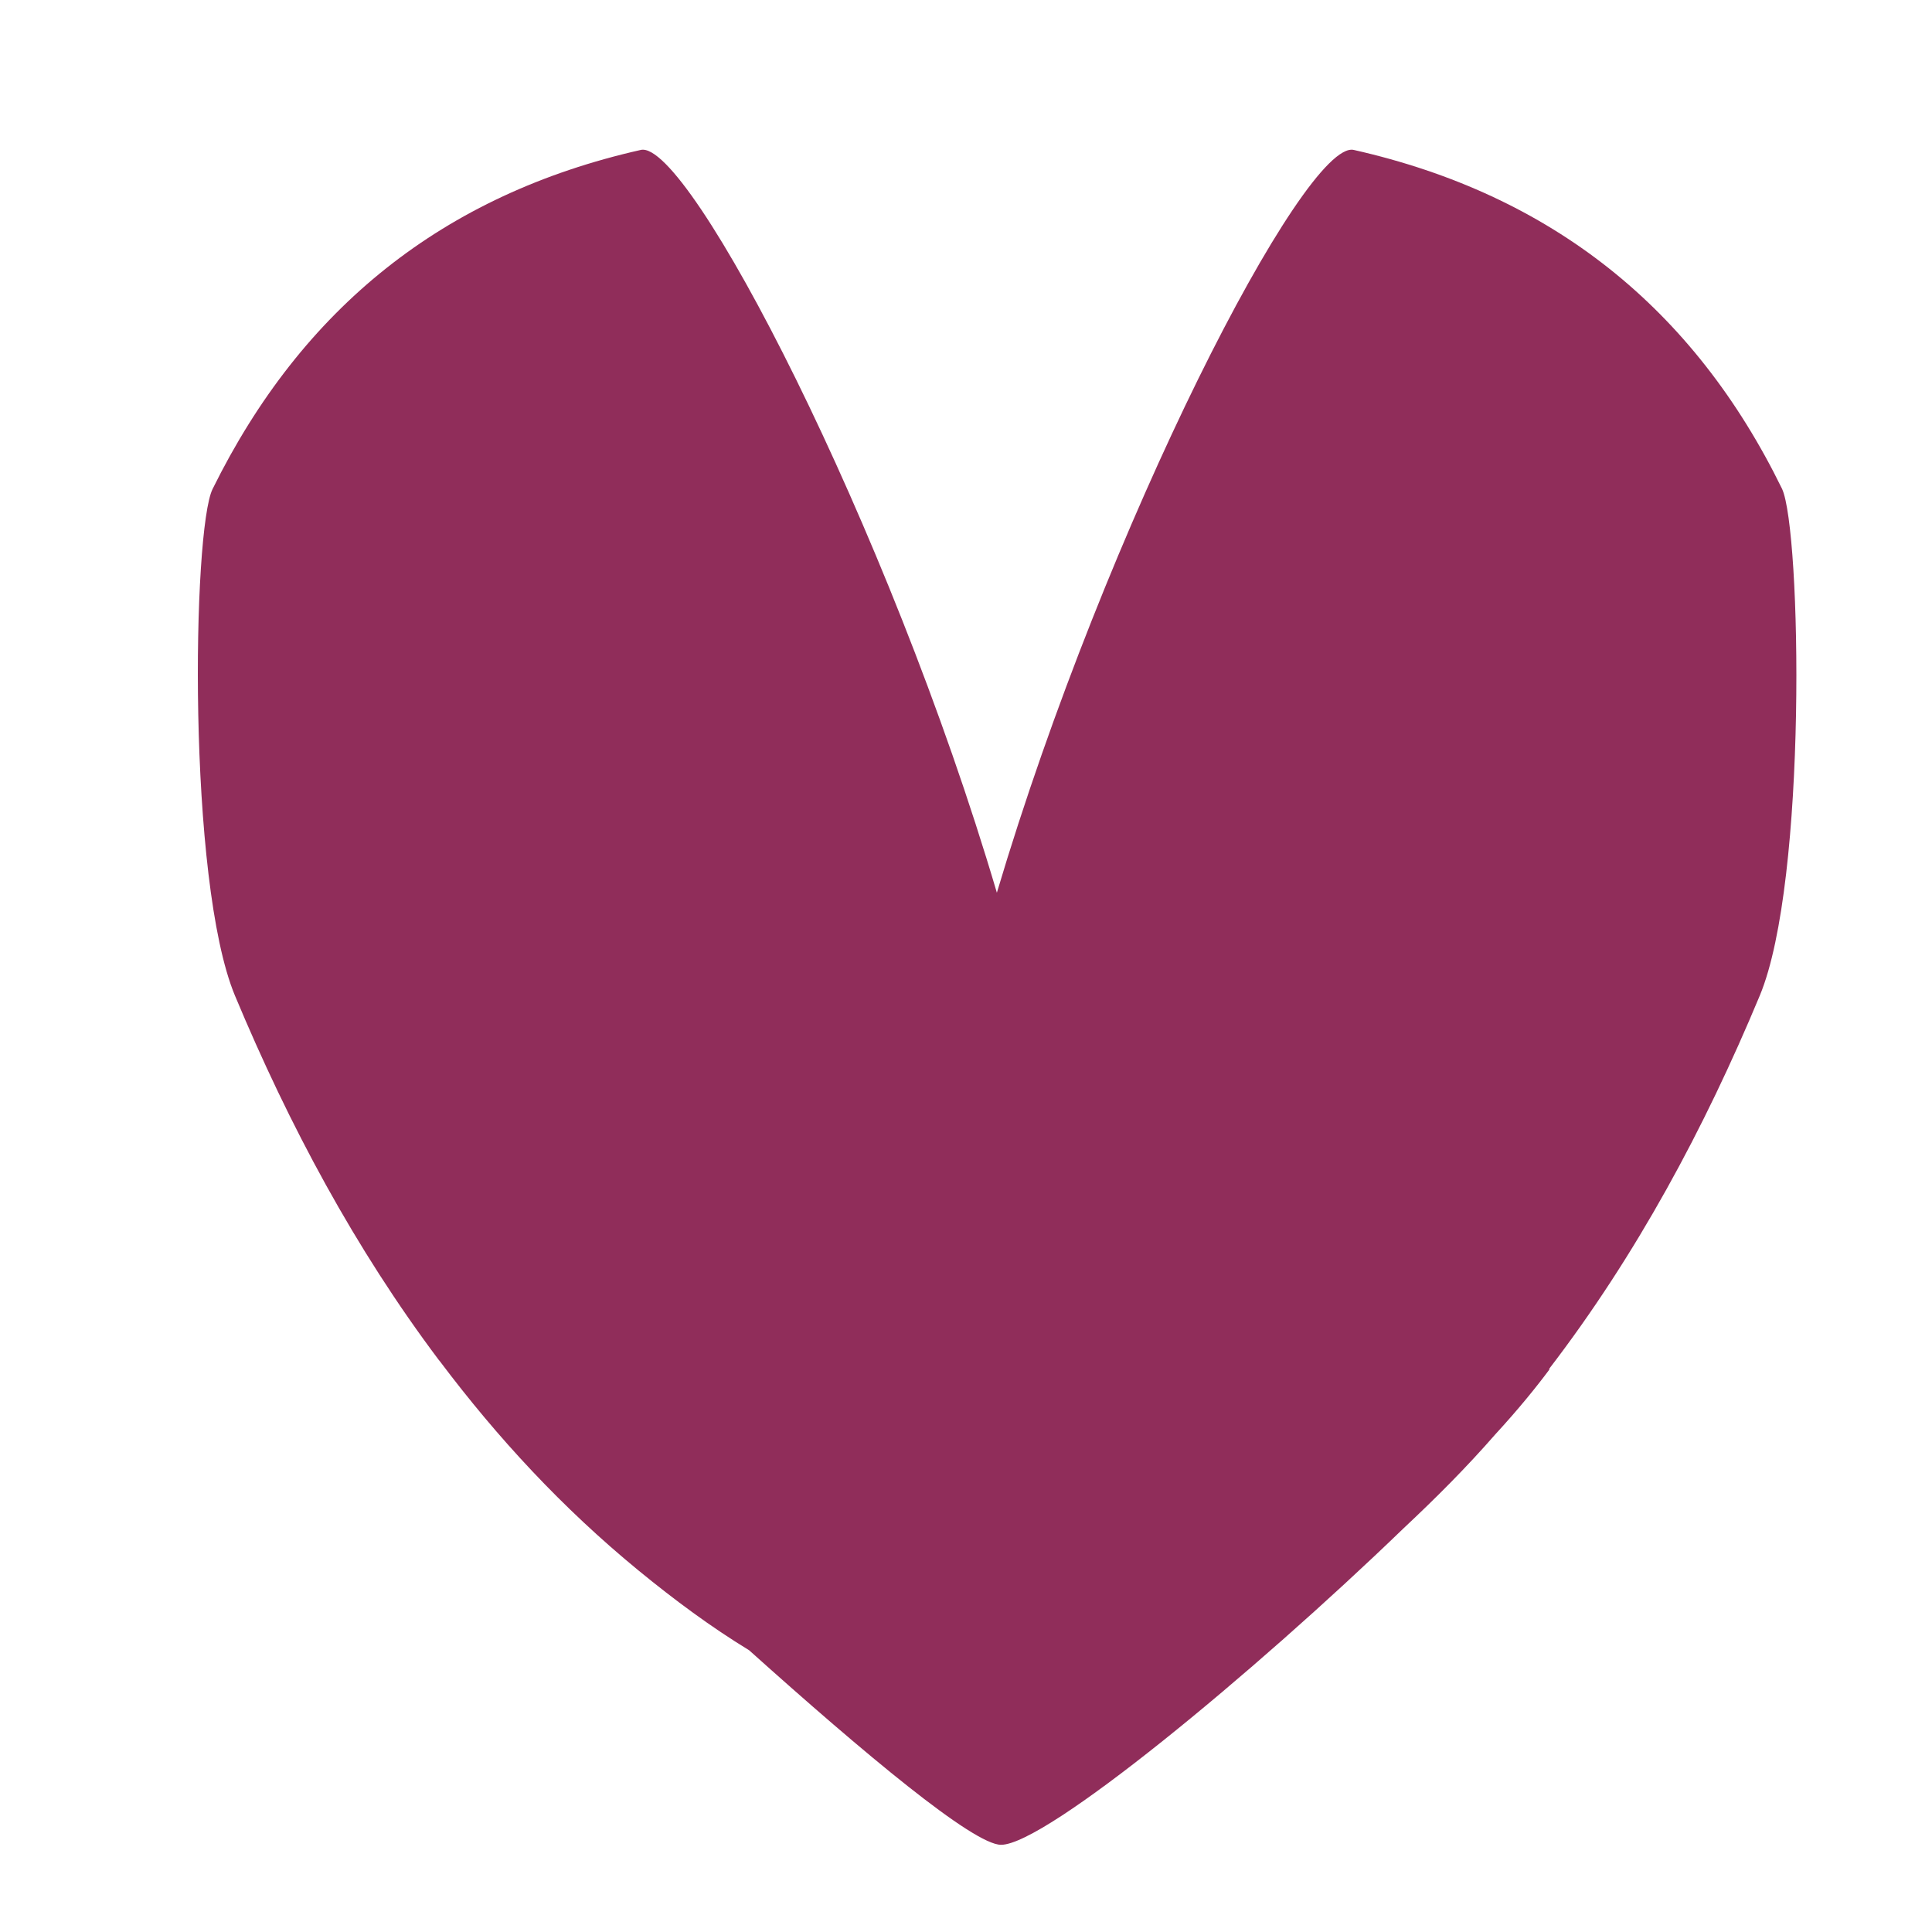 <svg xmlns="http://www.w3.org/2000/svg" xmlns:xlink="http://www.w3.org/1999/xlink" width="60" zoomAndPan="magnify" viewBox="0 0 45 45" height="60" preserveAspectRatio="xMidYMid meet" version="1.0"><path fill="#902d5a" d="M 41.508 11.387 C 39.453 7.18 36.137 4.531 31.531 3.492 C 30.395 3.242 25.766 12.227 23.219 20.793 C 20.691 12.227 16.039 3.242 14.926 3.492 C 10.32 4.531 7.031 7.18 4.953 11.387 C 4.48 12.328 4.359 20.52 5.473 23.191 C 6.734 26.211 8.27 29.082 10.223 31.68 C 10.223 31.68 10.246 31.707 10.246 31.707 C 11.586 33.488 13.094 35.121 14.875 36.582 C 15.719 37.273 16.559 37.895 17.449 38.438 C 20.125 40.84 22.672 42.969 23.316 42.969 C 24.355 42.969 29.184 38.984 32.695 35.594 C 33.438 34.898 34.156 34.18 34.824 33.414 C 35.371 32.82 35.789 32.301 36.086 31.902 C 36.086 31.902 36.086 31.902 36.086 31.879 C 38.117 29.23 39.699 26.285 40.988 23.191 C 42.102 20.52 41.953 12.352 41.508 11.387 Z M 41.508 11.387 " fill-opacity="1" fill-rule="nonzero"/></svg>